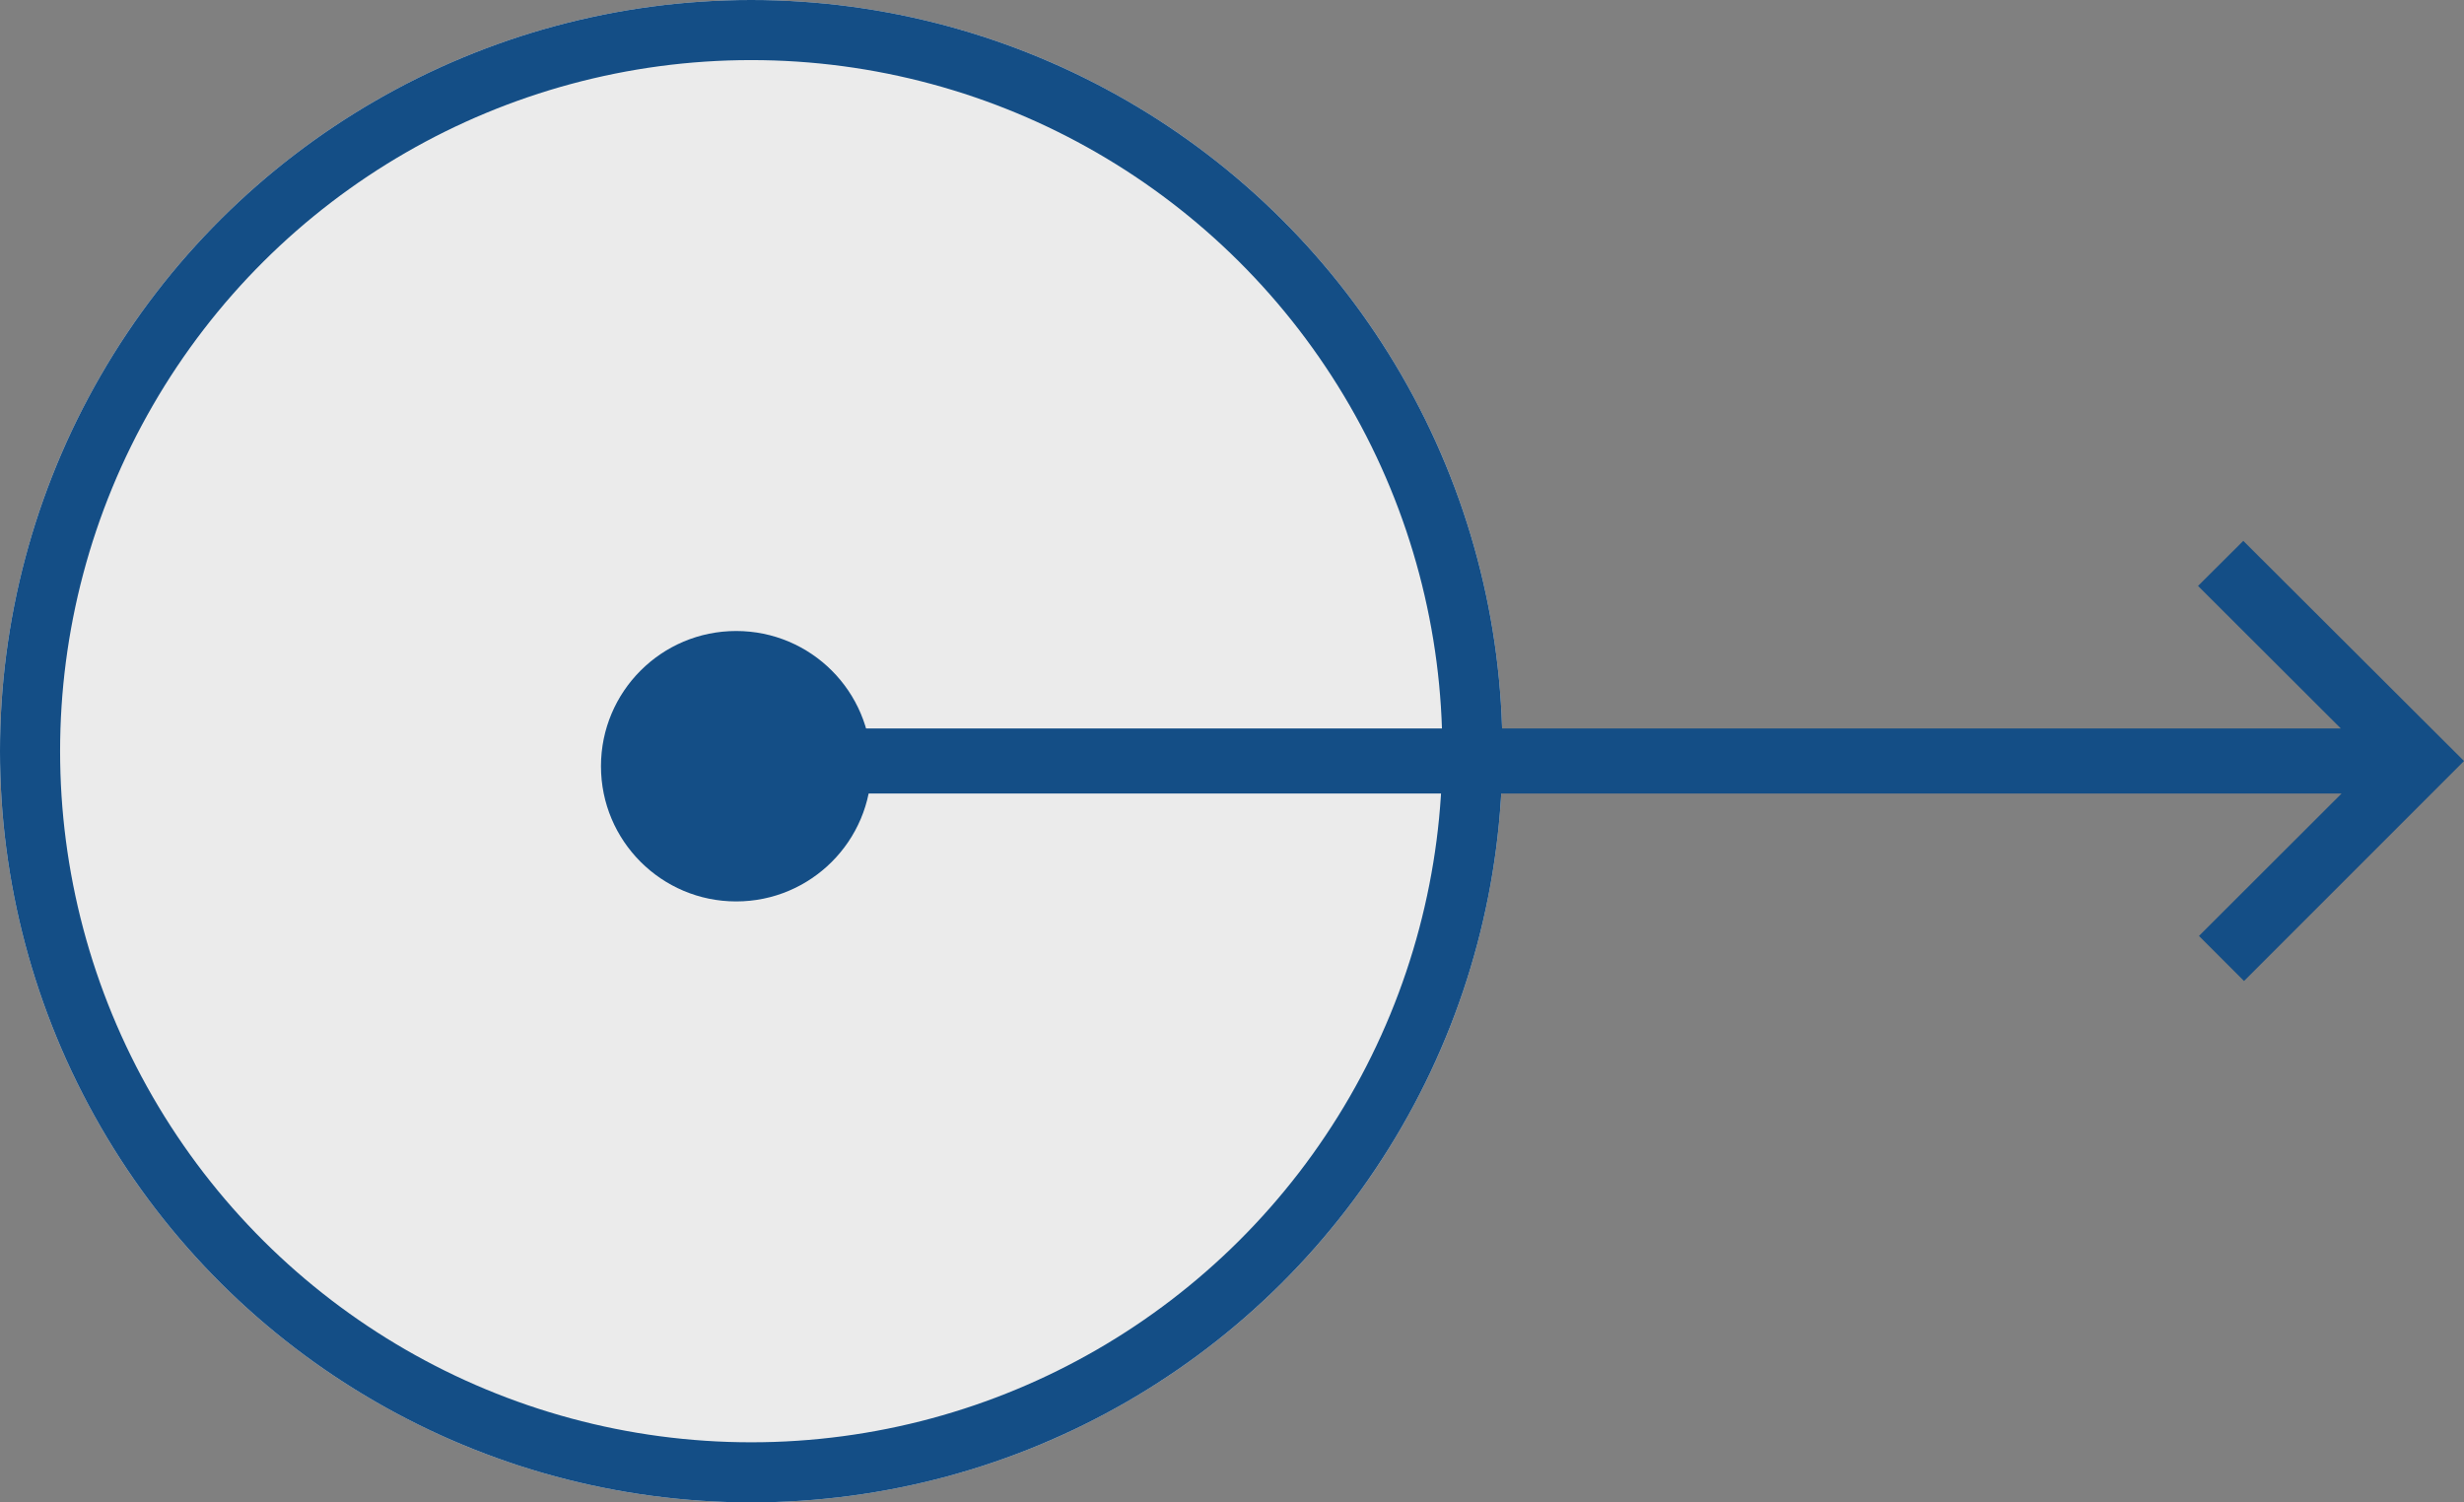 <svg xmlns="http://www.w3.org/2000/svg" xmlns:xlink="http://www.w3.org/1999/xlink" width="82" height="50" viewBox="0 0 82 50">
  <rect x="0" y="0" width="82" height="50" fill="#808080" stroke="none"/>
  <defs>
    <clipPath id="clip-path">
      <rect id="Rectangle_35" data-name="Rectangle 35" width="14.648" height="57.449" transform="translate(0 0)" fill="#144e86"/>
    </clipPath>
  </defs>
  <g id="Group_38" data-name="Group 38" transform="translate(2644 -1290) rotate(90)">
    <g id="Group_24" data-name="Group 24">
      <g id="Ellipse_10" data-name="Ellipse 10" transform="translate(1290 2594)" fill="#ebebeb" stroke="#144e86" stroke-width="2">
        <circle cx="25" cy="25" r="25" stroke="none"/>
        <circle cx="25" cy="25" r="24" fill="none"/>
      </g>
      <g id="Group_22" data-name="Group 22" transform="translate(1308 2562)">
        <g id="Group_21" data-name="Group 21" clip-path="url(#clip-path)">
          <path id="Path_18" data-name="Path 18" d="M8.408,57.449H6.243V4.1L1.5,8.851,0,7.345,7.327,0l7.321,7.32-1.5,1.5L8.408,4.073Z" fill="#144e86"/>
        </g>
      </g>
    </g>
    <circle id="Ellipse_14" data-name="Ellipse 14" cx="4.5" cy="4.5" r="4.5" transform="translate(1311 2615)" fill="#144e86"/>
  </g>
</svg>
